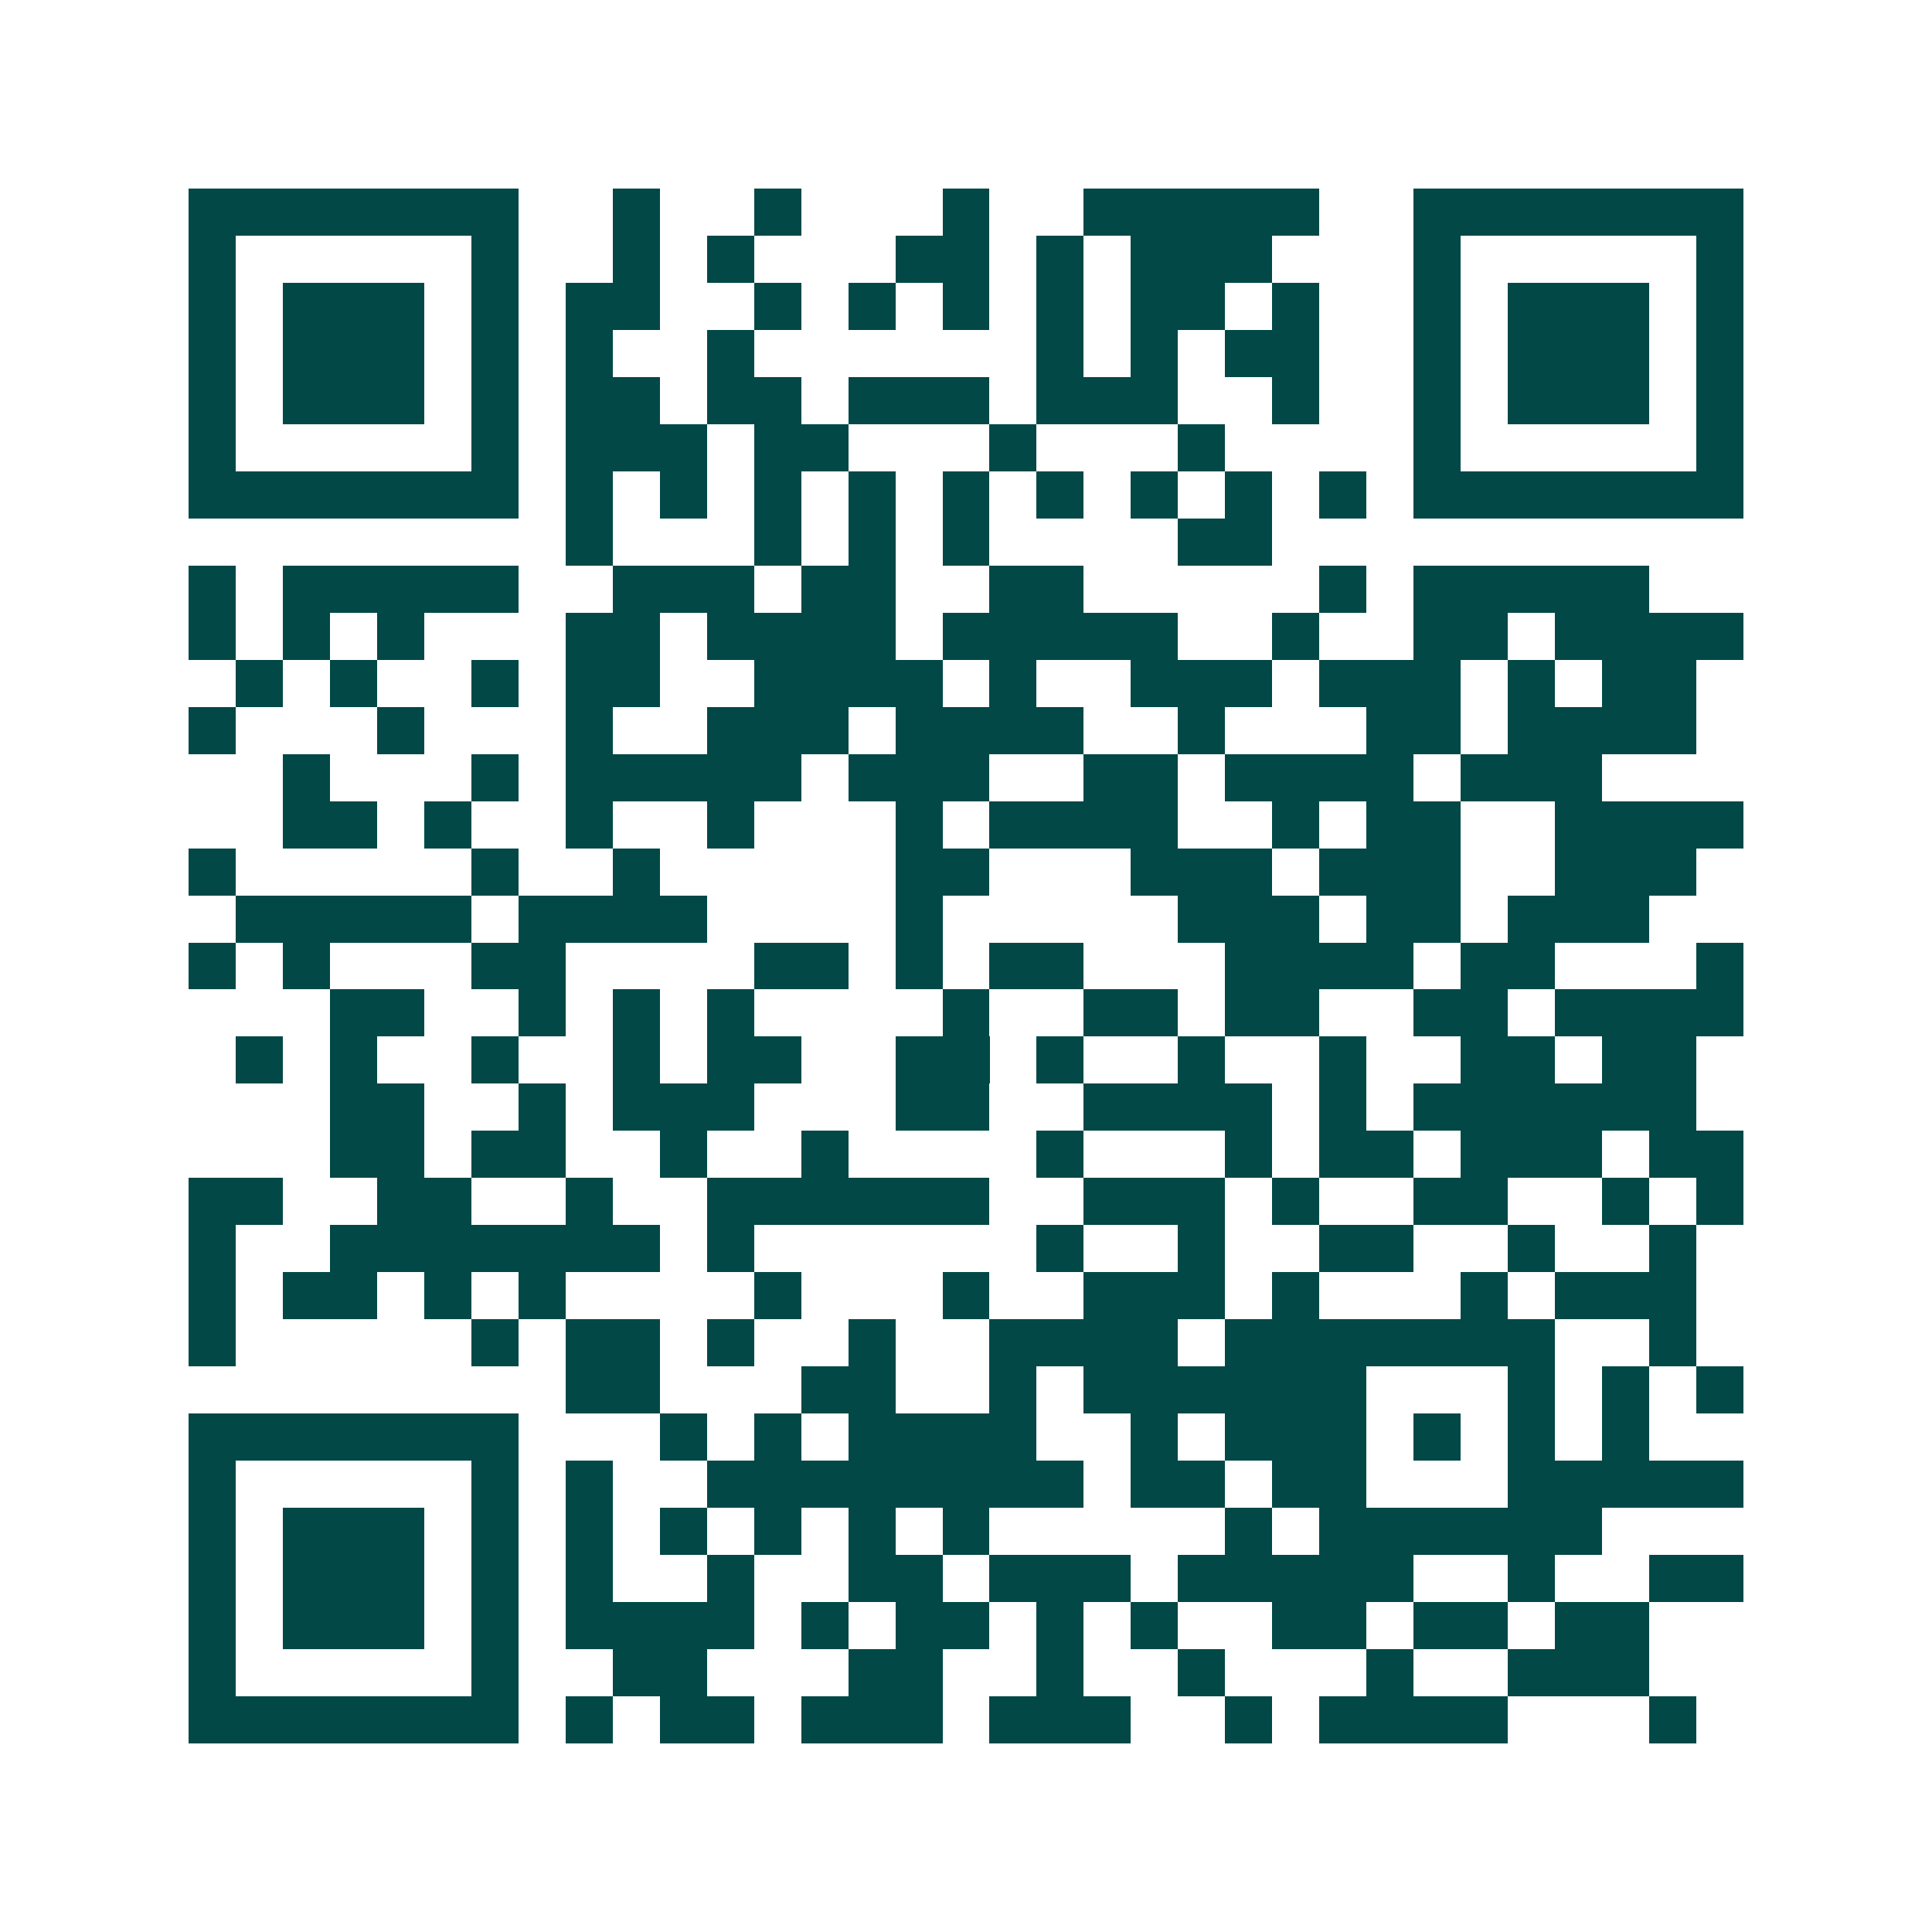 <svg xmlns="http://www.w3.org/2000/svg" width="200" height="200" viewBox="0 0 41 41" shape-rendering="crispEdges"><path fill="#ffffff" d="M0 0h41v41H0z"/><path stroke="#014847" d="M4 4.5h7m2 0h1m2 0h1m3 0h1m2 0h5m2 0h7M4 5.5h1m5 0h1m2 0h1m1 0h1m3 0h2m1 0h1m1 0h3m3 0h1m5 0h1M4 6.5h1m1 0h3m1 0h1m1 0h2m2 0h1m1 0h1m1 0h1m1 0h1m1 0h2m1 0h1m2 0h1m1 0h3m1 0h1M4 7.5h1m1 0h3m1 0h1m1 0h1m2 0h1m6 0h1m1 0h1m1 0h2m2 0h1m1 0h3m1 0h1M4 8.5h1m1 0h3m1 0h1m1 0h2m1 0h2m1 0h3m1 0h3m2 0h1m2 0h1m1 0h3m1 0h1M4 9.5h1m5 0h1m1 0h3m1 0h2m3 0h1m3 0h1m4 0h1m5 0h1M4 10.5h7m1 0h1m1 0h1m1 0h1m1 0h1m1 0h1m1 0h1m1 0h1m1 0h1m1 0h1m1 0h7M12 11.5h1m3 0h1m1 0h1m1 0h1m4 0h2M4 12.5h1m1 0h5m2 0h3m1 0h2m2 0h2m5 0h1m1 0h5M4 13.5h1m1 0h1m1 0h1m3 0h2m1 0h4m1 0h5m2 0h1m2 0h2m1 0h4M5 14.5h1m1 0h1m2 0h1m1 0h2m2 0h4m1 0h1m2 0h3m1 0h3m1 0h1m1 0h2M4 15.5h1m3 0h1m3 0h1m2 0h3m1 0h4m2 0h1m3 0h2m1 0h4M6 16.5h1m3 0h1m1 0h5m1 0h3m2 0h2m1 0h4m1 0h3M6 17.5h2m1 0h1m2 0h1m2 0h1m3 0h1m1 0h4m2 0h1m1 0h2m2 0h4M4 18.5h1m5 0h1m2 0h1m5 0h2m3 0h3m1 0h3m2 0h3M5 19.5h5m1 0h4m4 0h1m5 0h3m1 0h2m1 0h3M4 20.5h1m1 0h1m3 0h2m4 0h2m1 0h1m1 0h2m3 0h4m1 0h2m3 0h1M7 21.5h2m2 0h1m1 0h1m1 0h1m4 0h1m2 0h2m1 0h2m2 0h2m1 0h4M5 22.5h1m1 0h1m2 0h1m2 0h1m1 0h2m2 0h2m1 0h1m2 0h1m2 0h1m2 0h2m1 0h2M7 23.5h2m2 0h1m1 0h3m3 0h2m2 0h4m1 0h1m1 0h6M7 24.5h2m1 0h2m2 0h1m2 0h1m4 0h1m3 0h1m1 0h2m1 0h3m1 0h2M4 25.5h2m2 0h2m2 0h1m2 0h6m2 0h3m1 0h1m2 0h2m2 0h1m1 0h1M4 26.5h1m2 0h7m1 0h1m6 0h1m2 0h1m2 0h2m2 0h1m2 0h1M4 27.5h1m1 0h2m1 0h1m1 0h1m4 0h1m3 0h1m2 0h3m1 0h1m3 0h1m1 0h3M4 28.5h1m5 0h1m1 0h2m1 0h1m2 0h1m2 0h4m1 0h7m2 0h1M12 29.5h2m3 0h2m2 0h1m1 0h6m3 0h1m1 0h1m1 0h1M4 30.5h7m3 0h1m1 0h1m1 0h4m2 0h1m1 0h3m1 0h1m1 0h1m1 0h1M4 31.5h1m5 0h1m1 0h1m2 0h8m1 0h2m1 0h2m3 0h5M4 32.5h1m1 0h3m1 0h1m1 0h1m1 0h1m1 0h1m1 0h1m1 0h1m5 0h1m1 0h6M4 33.5h1m1 0h3m1 0h1m1 0h1m2 0h1m2 0h2m1 0h3m1 0h5m2 0h1m2 0h2M4 34.5h1m1 0h3m1 0h1m1 0h4m1 0h1m1 0h2m1 0h1m1 0h1m2 0h2m1 0h2m1 0h2M4 35.5h1m5 0h1m2 0h2m3 0h2m2 0h1m2 0h1m3 0h1m2 0h3M4 36.5h7m1 0h1m1 0h2m1 0h3m1 0h3m2 0h1m1 0h4m3 0h1"/></svg>
